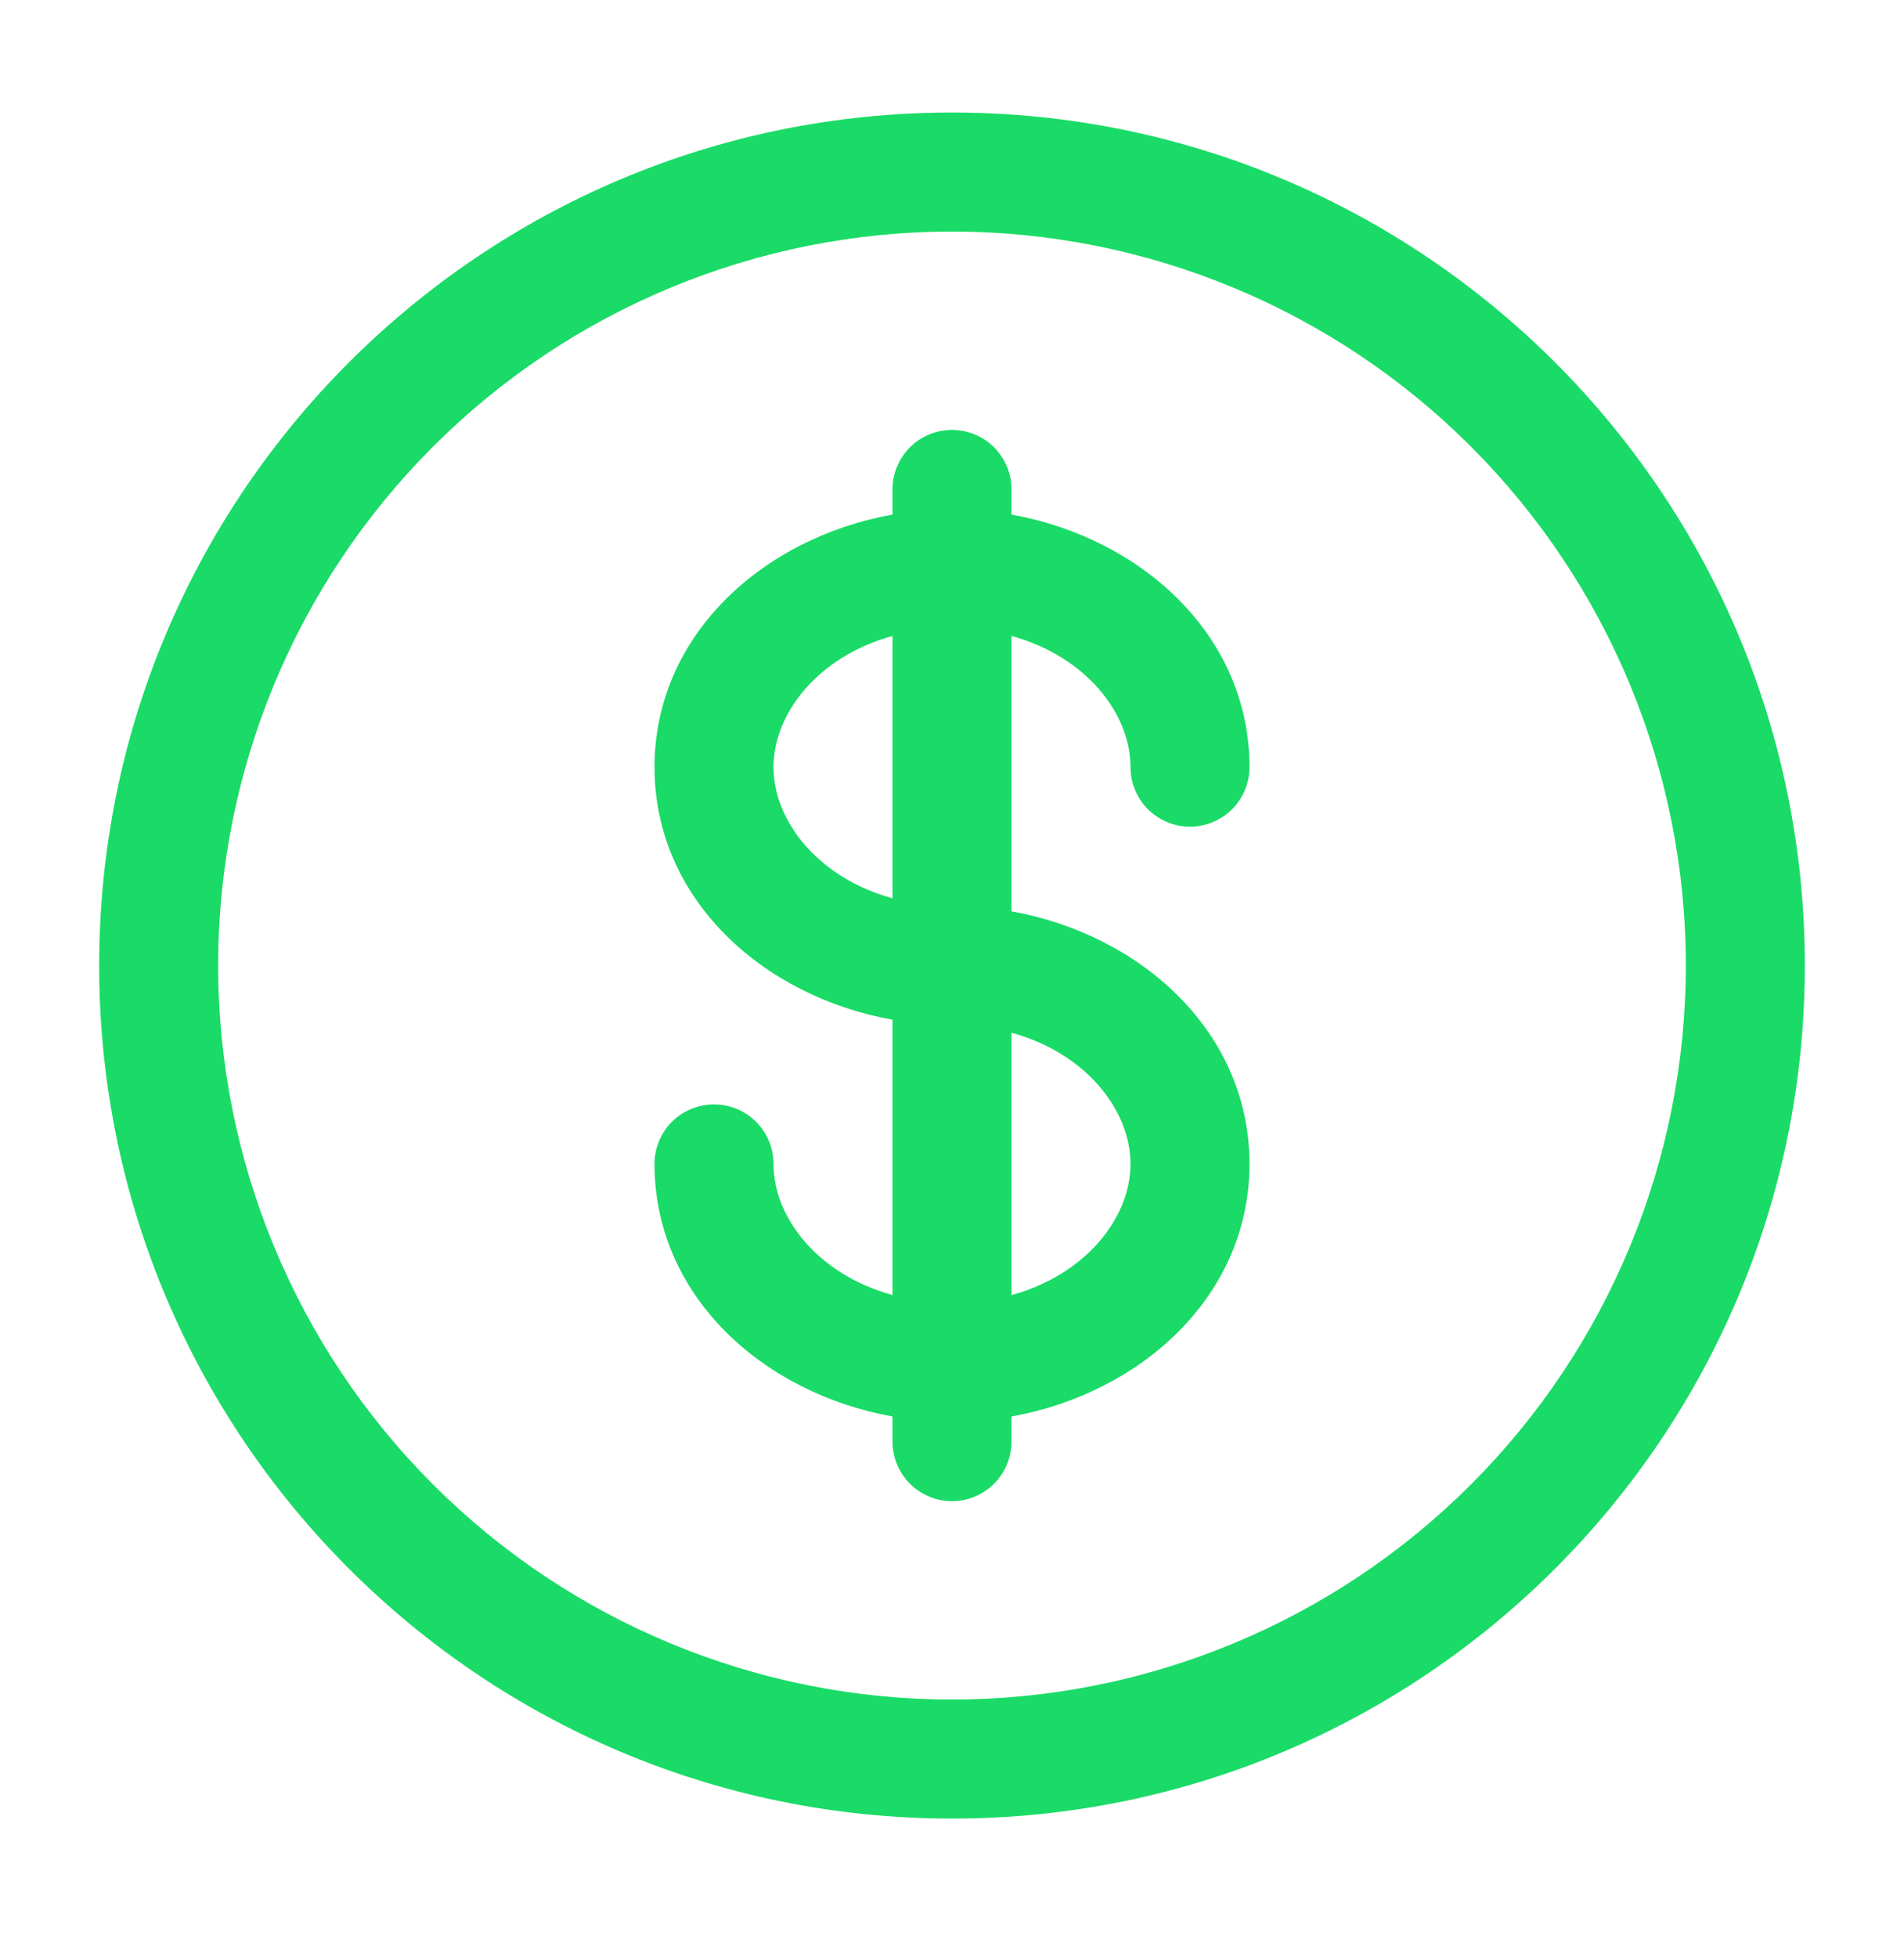<svg width="36" height="37" viewBox="0 0 36 37" fill="none" xmlns="http://www.w3.org/2000/svg">
<path fill-rule="evenodd" clip-rule="evenodd" d="M18 4.377C14.32 4.377 10.791 5.839 8.189 8.441C5.587 11.043 4.125 14.572 4.125 18.252C4.125 21.932 5.587 25.461 8.189 28.063C10.791 30.665 14.32 32.127 18 32.127C21.68 32.127 25.209 30.665 27.811 28.063C30.413 25.461 31.875 21.932 31.875 18.252C31.875 14.572 30.413 11.043 27.811 8.441C25.209 5.839 21.68 4.377 18 4.377ZM1.875 18.252C1.875 9.346 9.095 2.127 18 2.127C26.905 2.127 34.125 9.346 34.125 18.252C34.125 27.157 26.905 34.377 18 34.377C9.095 34.377 1.875 27.157 1.875 18.252ZM18 8.127C18.298 8.127 18.584 8.245 18.796 8.456C19.006 8.667 19.125 8.953 19.125 9.252V9.727C21.57 10.165 23.625 12.003 23.625 14.502C23.625 14.8 23.506 15.086 23.296 15.297C23.084 15.508 22.798 15.627 22.5 15.627C22.202 15.627 21.916 15.508 21.704 15.297C21.494 15.086 21.375 14.8 21.375 14.502C21.375 13.485 20.529 12.406 19.125 12.022V17.227C21.57 17.665 23.625 19.503 23.625 22.002C23.625 24.501 21.57 26.338 19.125 26.776V27.252C19.125 27.55 19.006 27.836 18.796 28.047C18.584 28.258 18.298 28.377 18 28.377C17.702 28.377 17.416 28.258 17.204 28.047C16.994 27.836 16.875 27.55 16.875 27.252V26.776C14.43 26.338 12.375 24.501 12.375 22.002C12.375 21.703 12.493 21.417 12.704 21.206C12.915 20.995 13.202 20.877 13.5 20.877C13.798 20.877 14.085 20.995 14.296 21.206C14.507 21.417 14.625 21.703 14.625 22.002C14.625 23.019 15.471 24.097 16.875 24.48V19.276C14.43 18.838 12.375 17.001 12.375 14.502C12.375 12.003 14.43 10.165 16.875 9.727V9.252C16.875 8.953 16.994 8.667 17.204 8.456C17.416 8.245 17.702 8.127 18 8.127ZM16.875 12.022C15.471 12.406 14.625 13.485 14.625 14.502C14.625 15.519 15.471 16.597 16.875 16.98V12.022ZM19.125 19.522V24.481C20.529 24.097 21.375 23.02 21.375 22.002C21.375 20.985 20.529 19.905 19.125 19.522Z" fill="#1ADB67"/>
</svg>
